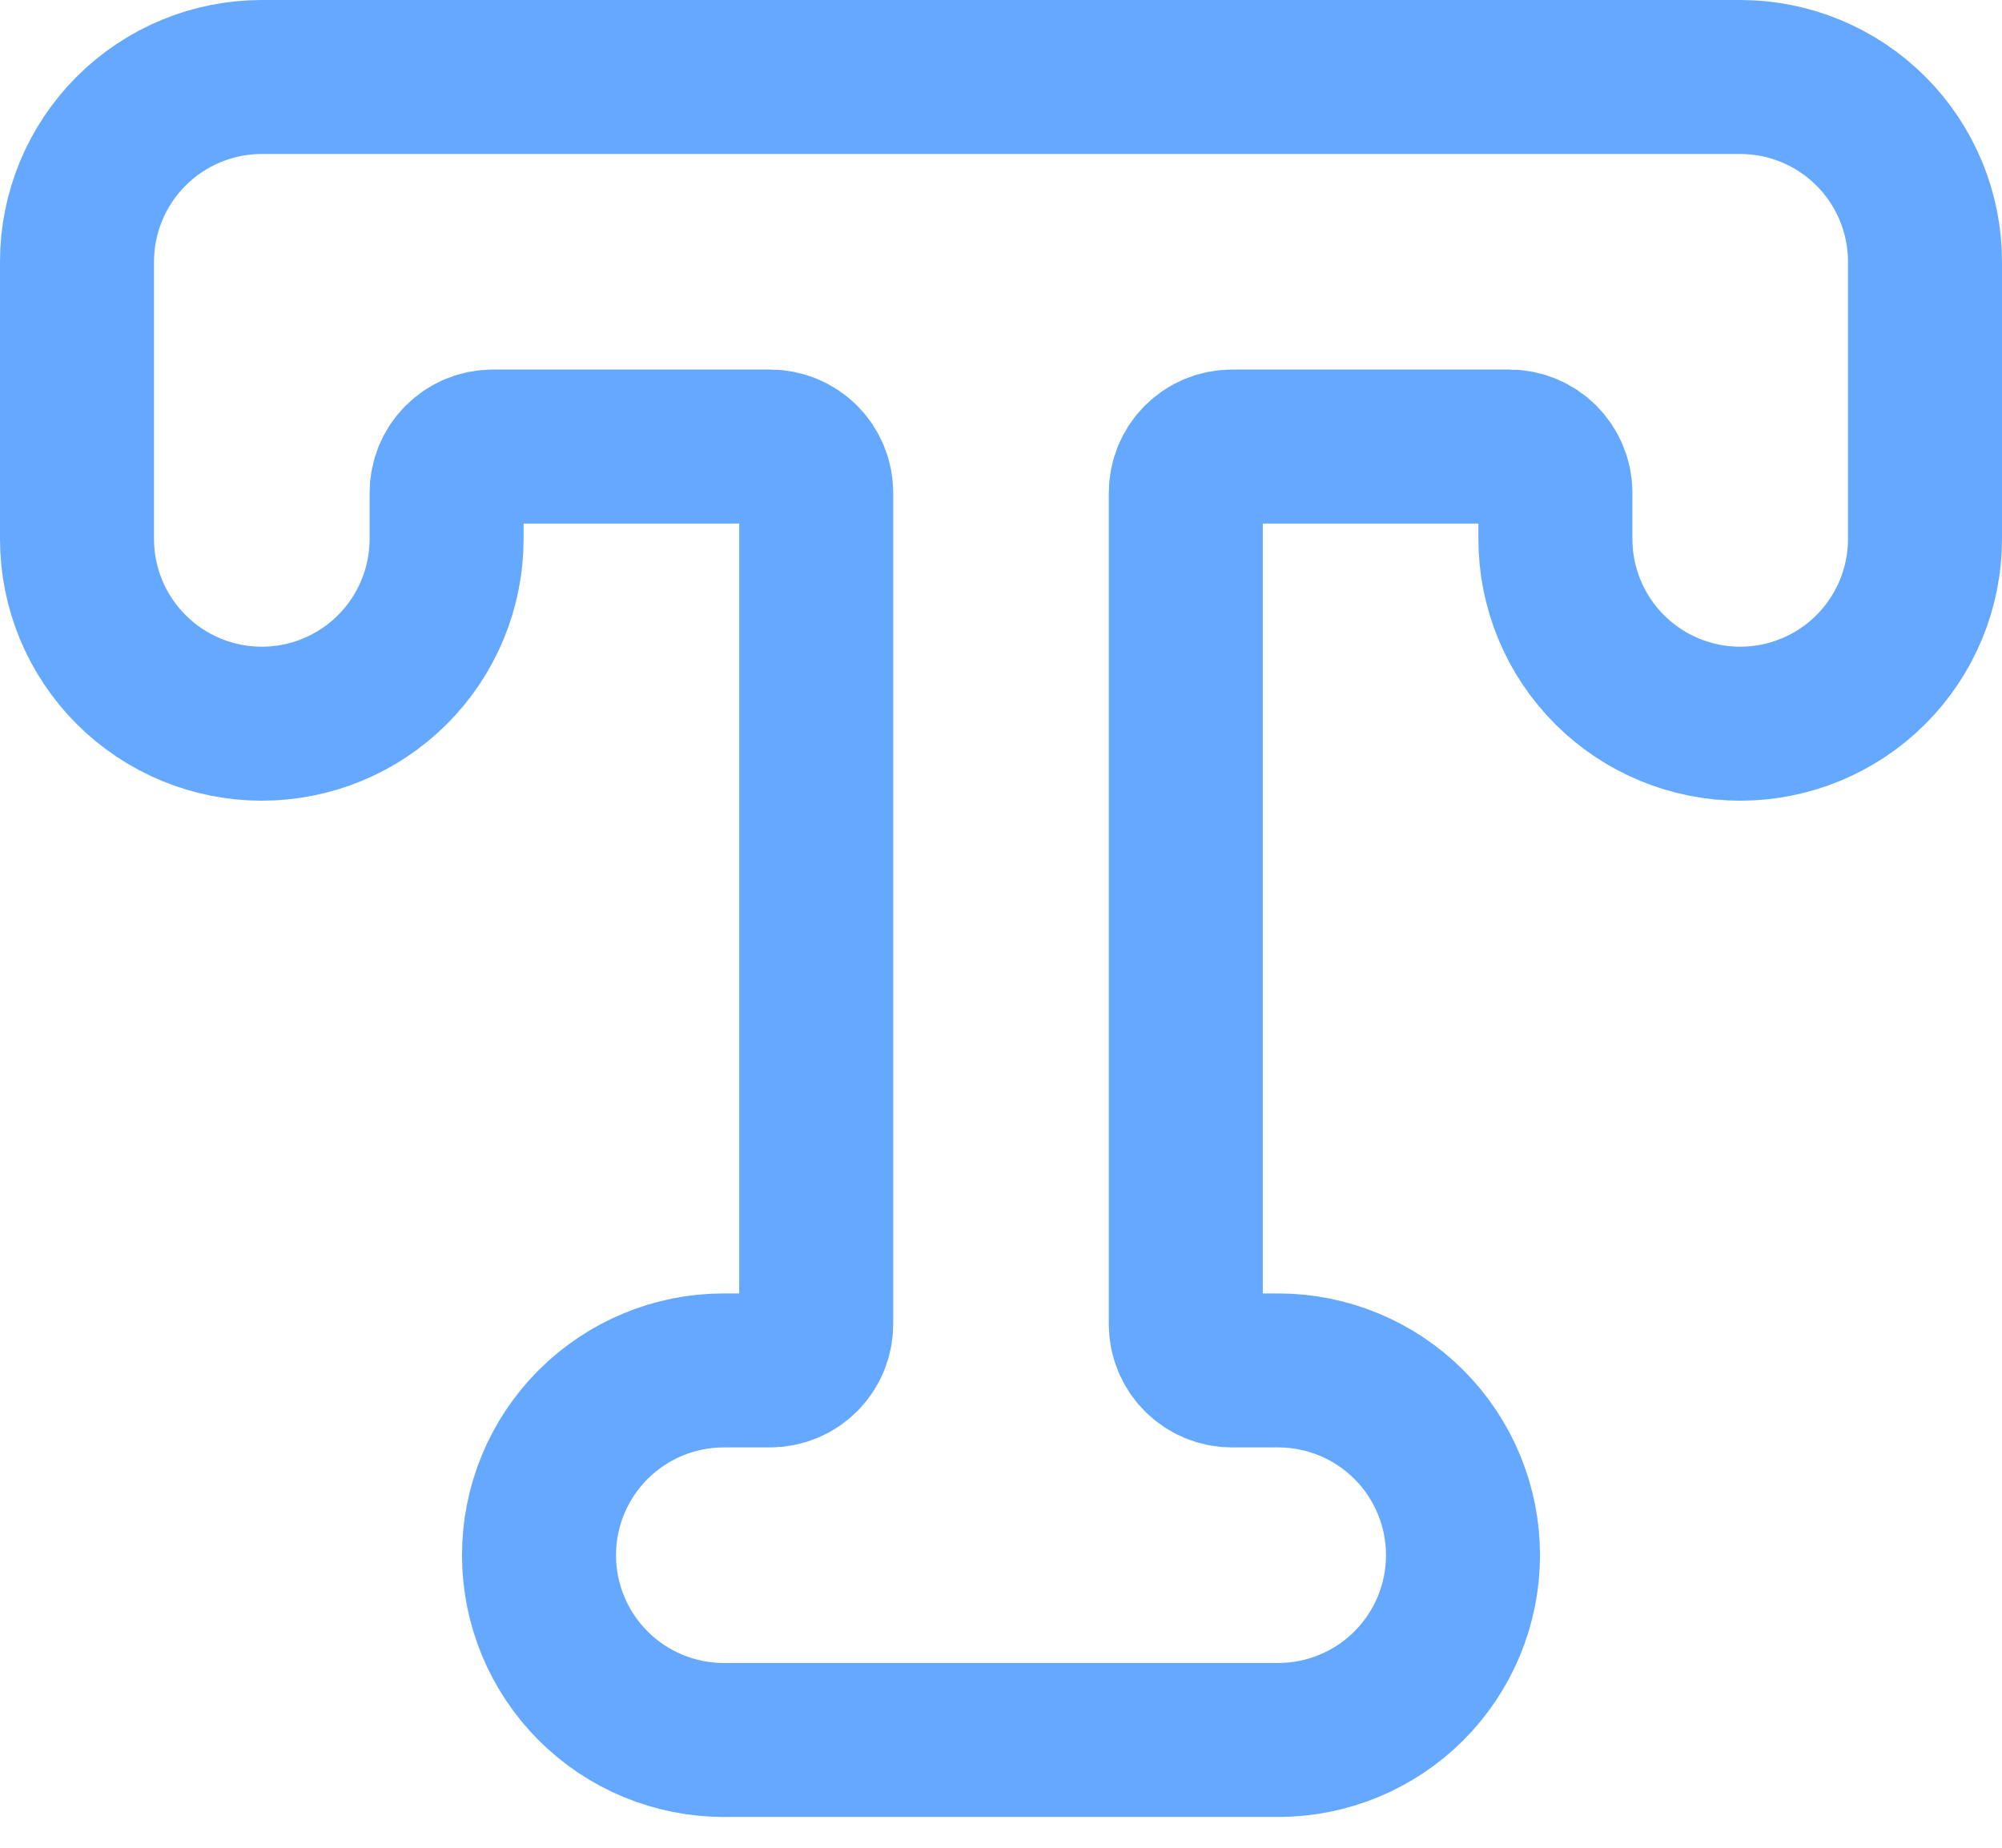 <svg width="52" height="48" viewBox="0 0 52 48" fill="none" xmlns="http://www.w3.org/2000/svg">
<path d="M30.8 34.4C30.8 34.718 30.926 35.023 31.151 35.248C31.377 35.474 31.682 35.6 32 35.6H33.2C34.473 35.6 35.694 36.106 36.594 37.006C37.494 37.906 38 39.127 38 40.4C38 41.673 37.494 42.894 36.594 43.794C35.694 44.694 34.473 45.2 33.2 45.2H18.8C17.527 45.2 16.306 44.694 15.406 43.794C14.506 42.894 14 41.673 14 40.4C14 39.127 14.506 37.906 15.406 37.006C16.306 36.106 17.527 35.6 18.8 35.6H20C20.318 35.6 20.623 35.474 20.849 35.248C21.074 35.023 21.2 34.718 21.2 34.4V12.8C21.2 12.482 21.074 12.177 20.849 11.951C20.623 11.726 20.318 11.6 20 11.6H12.8C12.482 11.6 12.177 11.726 11.951 11.951C11.726 12.177 11.6 12.482 11.6 12.8V14C11.6 15.273 11.094 16.494 10.194 17.394C9.294 18.294 8.073 18.8 6.8 18.8C5.527 18.8 4.306 18.294 3.406 17.394C2.506 16.494 2 15.273 2 14V6.8C2 5.527 2.506 4.306 3.406 3.406C4.306 2.506 5.527 2 6.8 2H45.2C46.473 2 47.694 2.506 48.594 3.406C49.494 4.306 50 5.527 50 6.8V14C50 15.273 49.494 16.494 48.594 17.394C47.694 18.294 46.473 18.8 45.2 18.8C43.927 18.8 42.706 18.294 41.806 17.394C40.906 16.494 40.4 15.273 40.4 14V12.8C40.4 12.482 40.274 12.177 40.048 11.951C39.824 11.726 39.518 11.6 39.2 11.6H32C31.682 11.6 31.377 11.726 31.151 11.951C30.926 12.177 30.8 12.482 30.8 12.8V34.4Z" stroke="#65A8FF" stroke-width="4" stroke-linecap="round" stroke-linejoin="round"/>
</svg>
